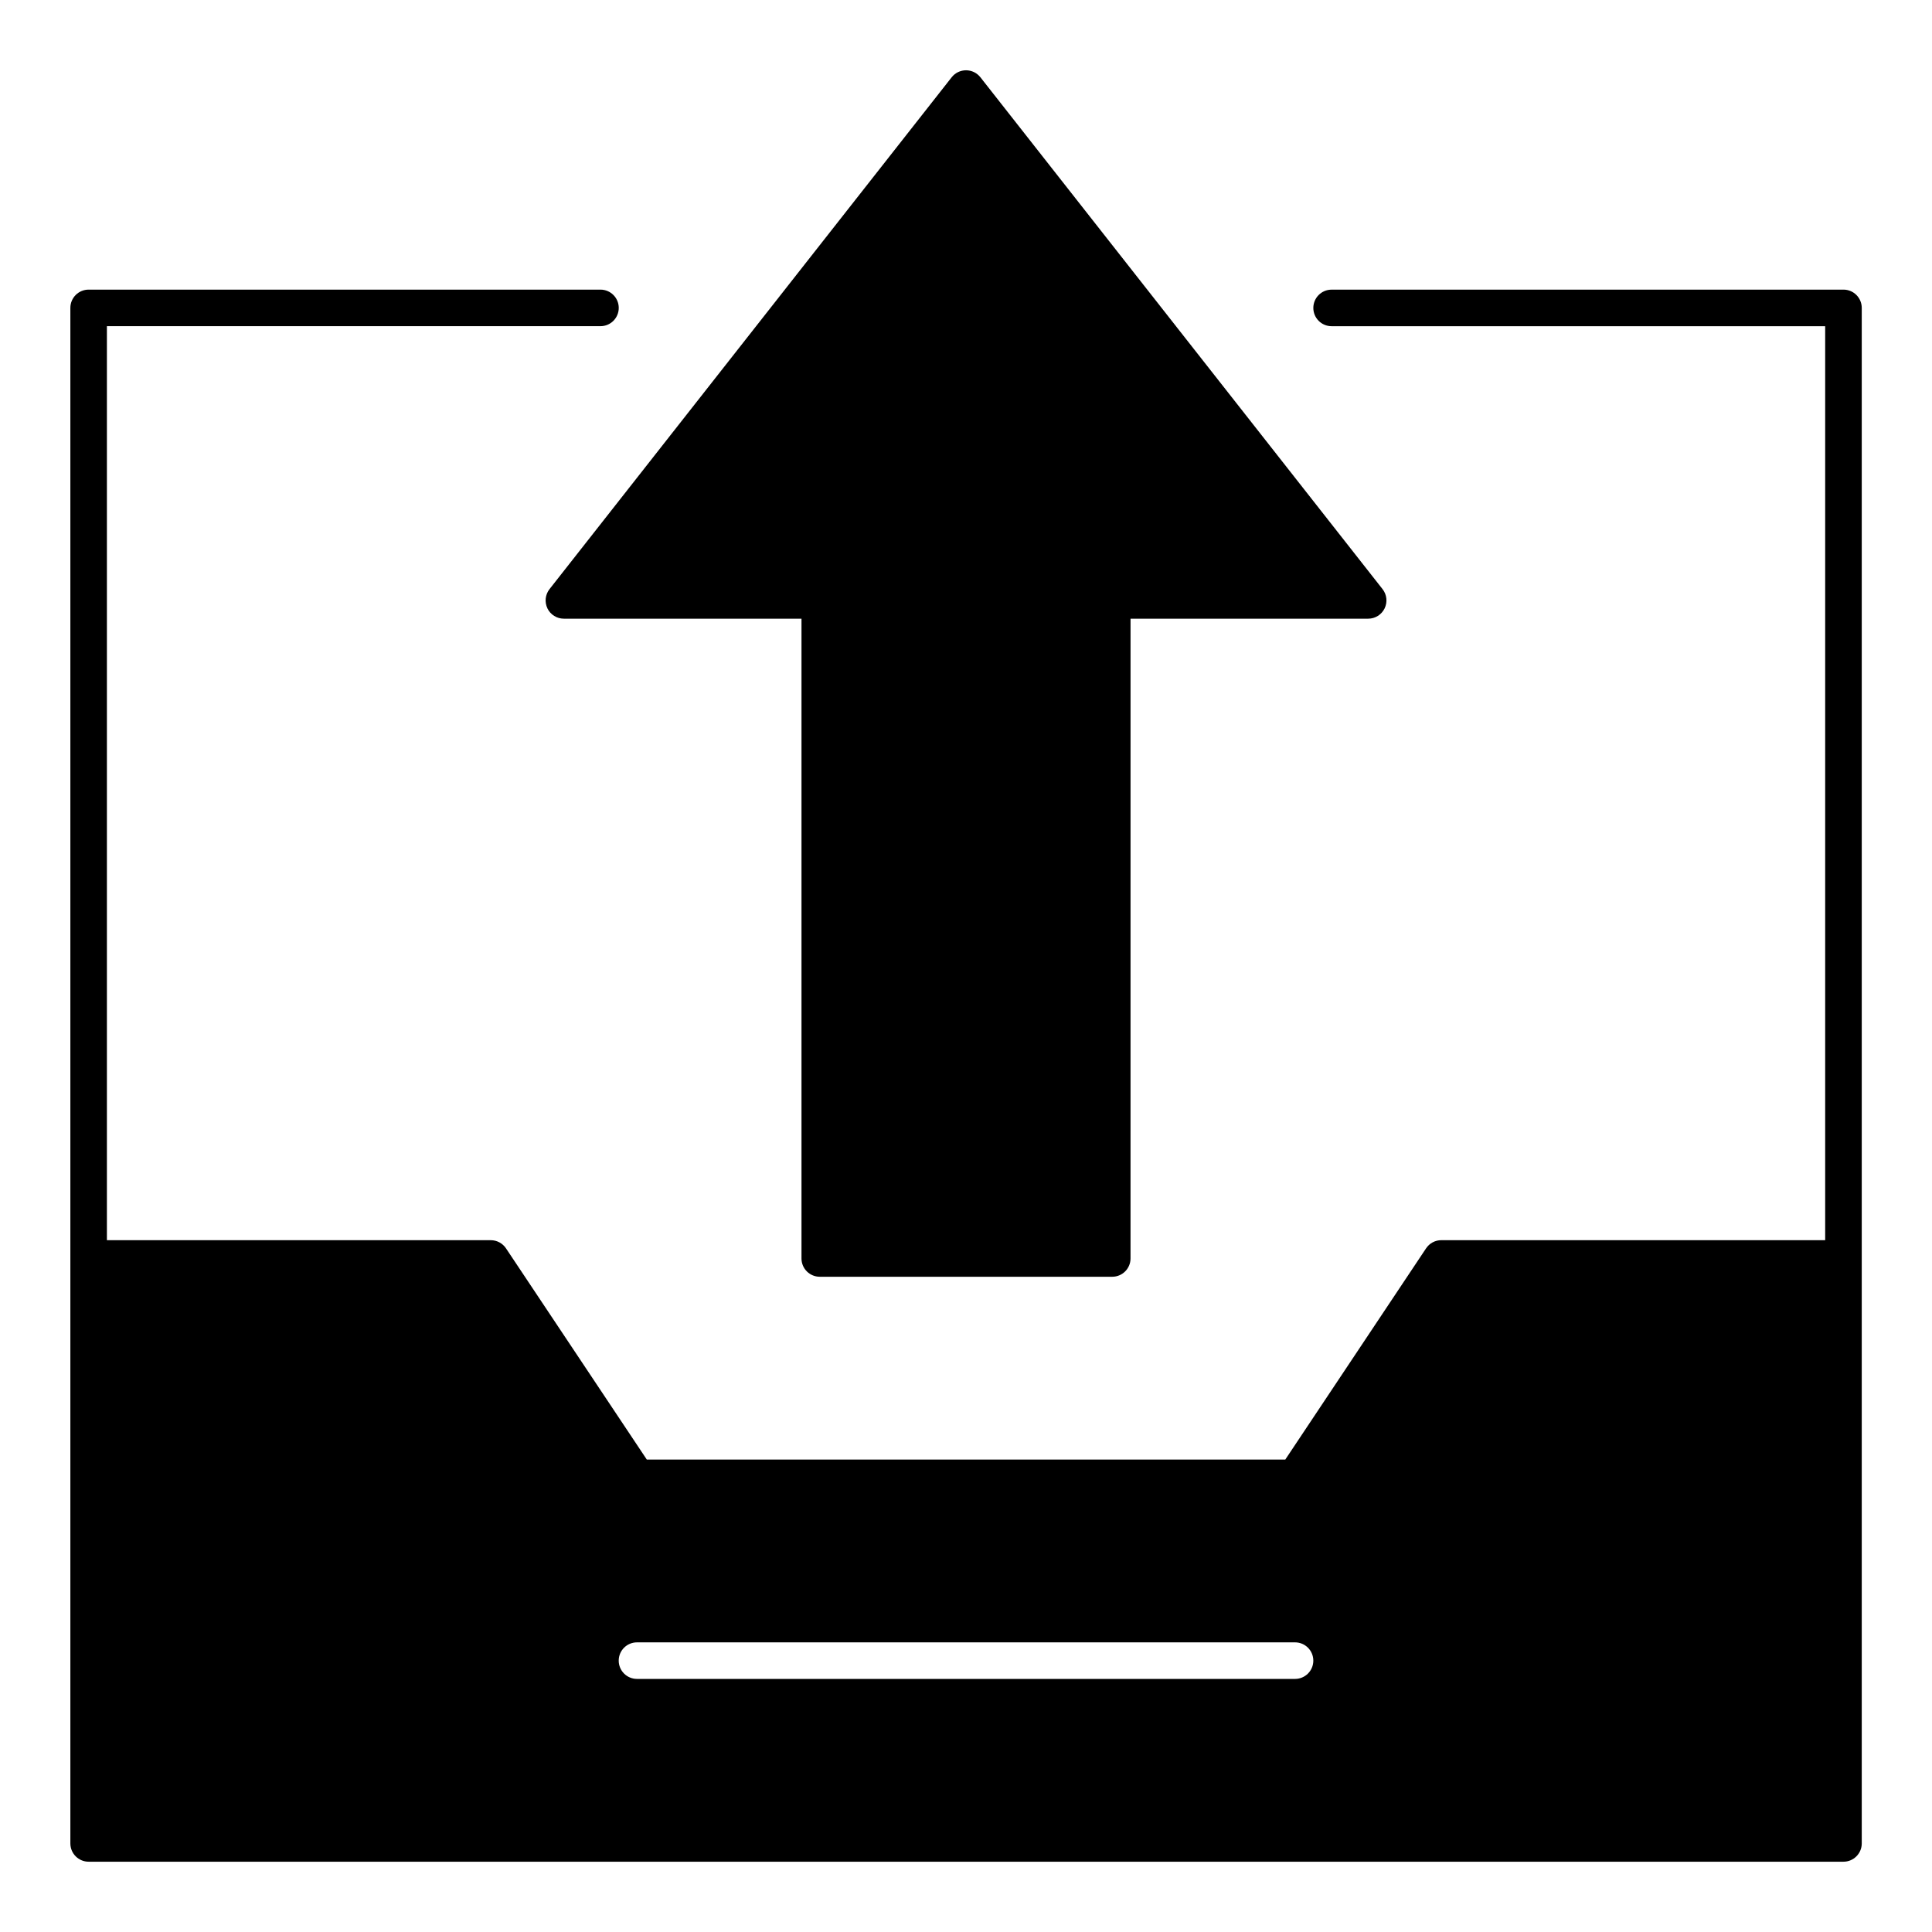 <?xml version="1.0" encoding="UTF-8"?>
<!-- Uploaded to: ICON Repo, www.svgrepo.com, Generator: ICON Repo Mixer Tools -->
<svg fill="#000000" width="800px" height="800px" version="1.1" viewBox="144 144 512 512" xmlns="http://www.w3.org/2000/svg">
 <g>
  <path d="m632.53 220.76h-135.64c-2.676 0-4.844 2.168-4.844 4.844 0 2.676 2.168 4.844 4.844 4.844h130.8v242.21l-101.73 0.004c-1.621 0-3.133 0.809-4.031 2.156l-37.312 55.977h-169.21l-37.316-55.973c-0.898-1.348-2.41-2.156-4.031-2.156l-101.73-0.004v-242.22h130.8c2.676 0 4.844-2.168 4.844-4.844 0-2.676-2.168-4.844-4.844-4.844h-135.64c-2.676 0-4.844 2.168-4.844 4.844v406.93c0 2.676 2.168 4.844 4.844 4.844h465.05c2.676 0 4.844-2.168 4.844-4.844v-406.93c0-2.672-2.168-4.844-4.844-4.844zm-145.33 368.17h-174.39c-2.676 0-4.844-2.168-4.844-4.844s2.168-4.844 4.844-4.844h174.39c2.676 0 4.844 2.168 4.844 4.844s-2.168 4.844-4.844 4.844z"/>
  <path d="m289.07 305.23c0.812 1.668 2.504 2.727 4.356 2.727h62.977v169.55c0 2.676 2.168 4.844 4.844 4.844h77.508c2.676 0 4.844-2.168 4.844-4.844l0.004-169.55h62.977c1.855 0 3.547-1.059 4.356-2.727 0.812-1.668 0.598-3.652-0.547-5.109l-106.57-135.64c-0.922-1.172-2.324-1.855-3.809-1.855s-2.891 0.684-3.809 1.852l-106.57 135.64c-1.148 1.461-1.359 3.445-0.551 5.113z"/>
 </g>
</svg>